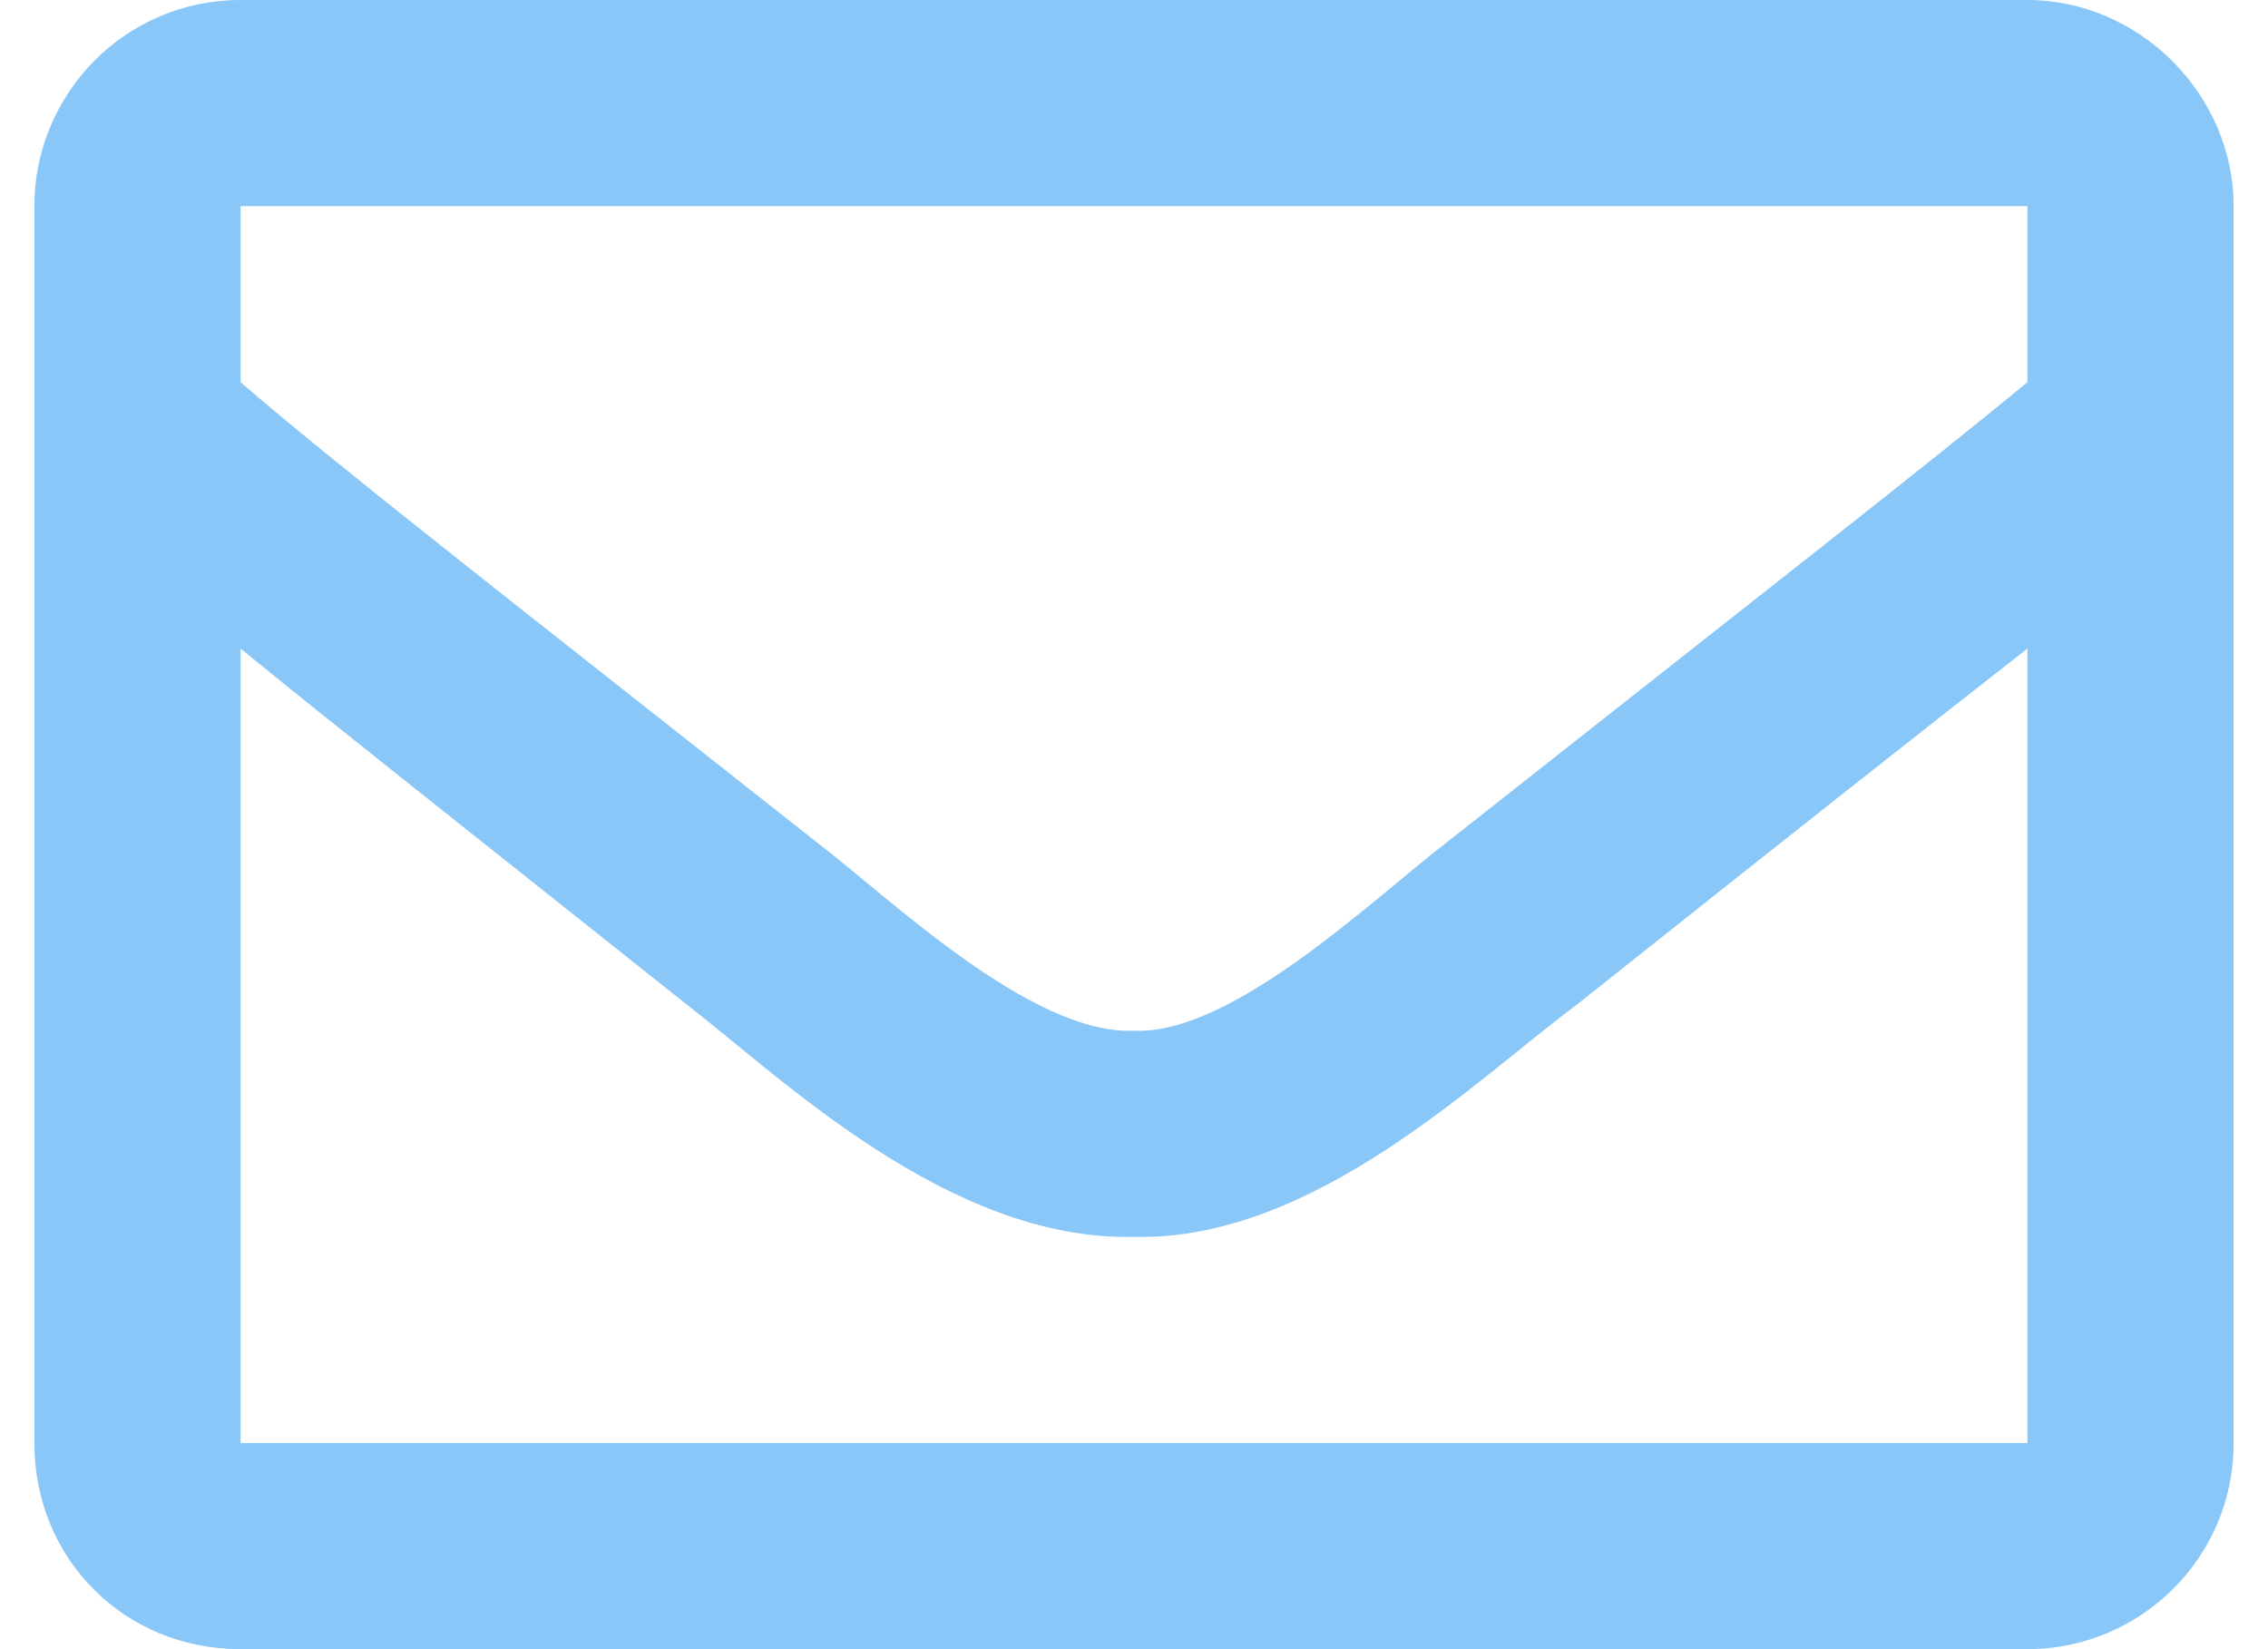 <svg width="33" height="24" viewBox="0 0 33 24" fill="none" xmlns="http://www.w3.org/2000/svg">
<path d="M29.5 0C31.125 0 32.5 1.375 32.5 3V21C32.5 22.688 31.125 24 29.5 24H3.5C1.812 24 0.5 22.688 0.5 21V3C0.5 1.375 1.812 0 3.5 0H29.5ZM29.5 3H3.5V5.562C4.875 6.75 7.125 8.5 11.875 12.25C12.938 13.062 15 15.062 16.5 15C17.938 15.062 20 13.062 21.062 12.25C25.812 8.5 28.062 6.75 29.5 5.562V3ZM3.5 21H29.5V9.438C28.062 10.562 26 12.188 22.938 14.625C21.5 15.688 19.125 18.062 16.5 18C13.812 18.062 11.375 15.688 10 14.625C6.938 12.188 4.875 10.562 3.5 9.438V21Z" fill="#89C7F9"/>
</svg>
